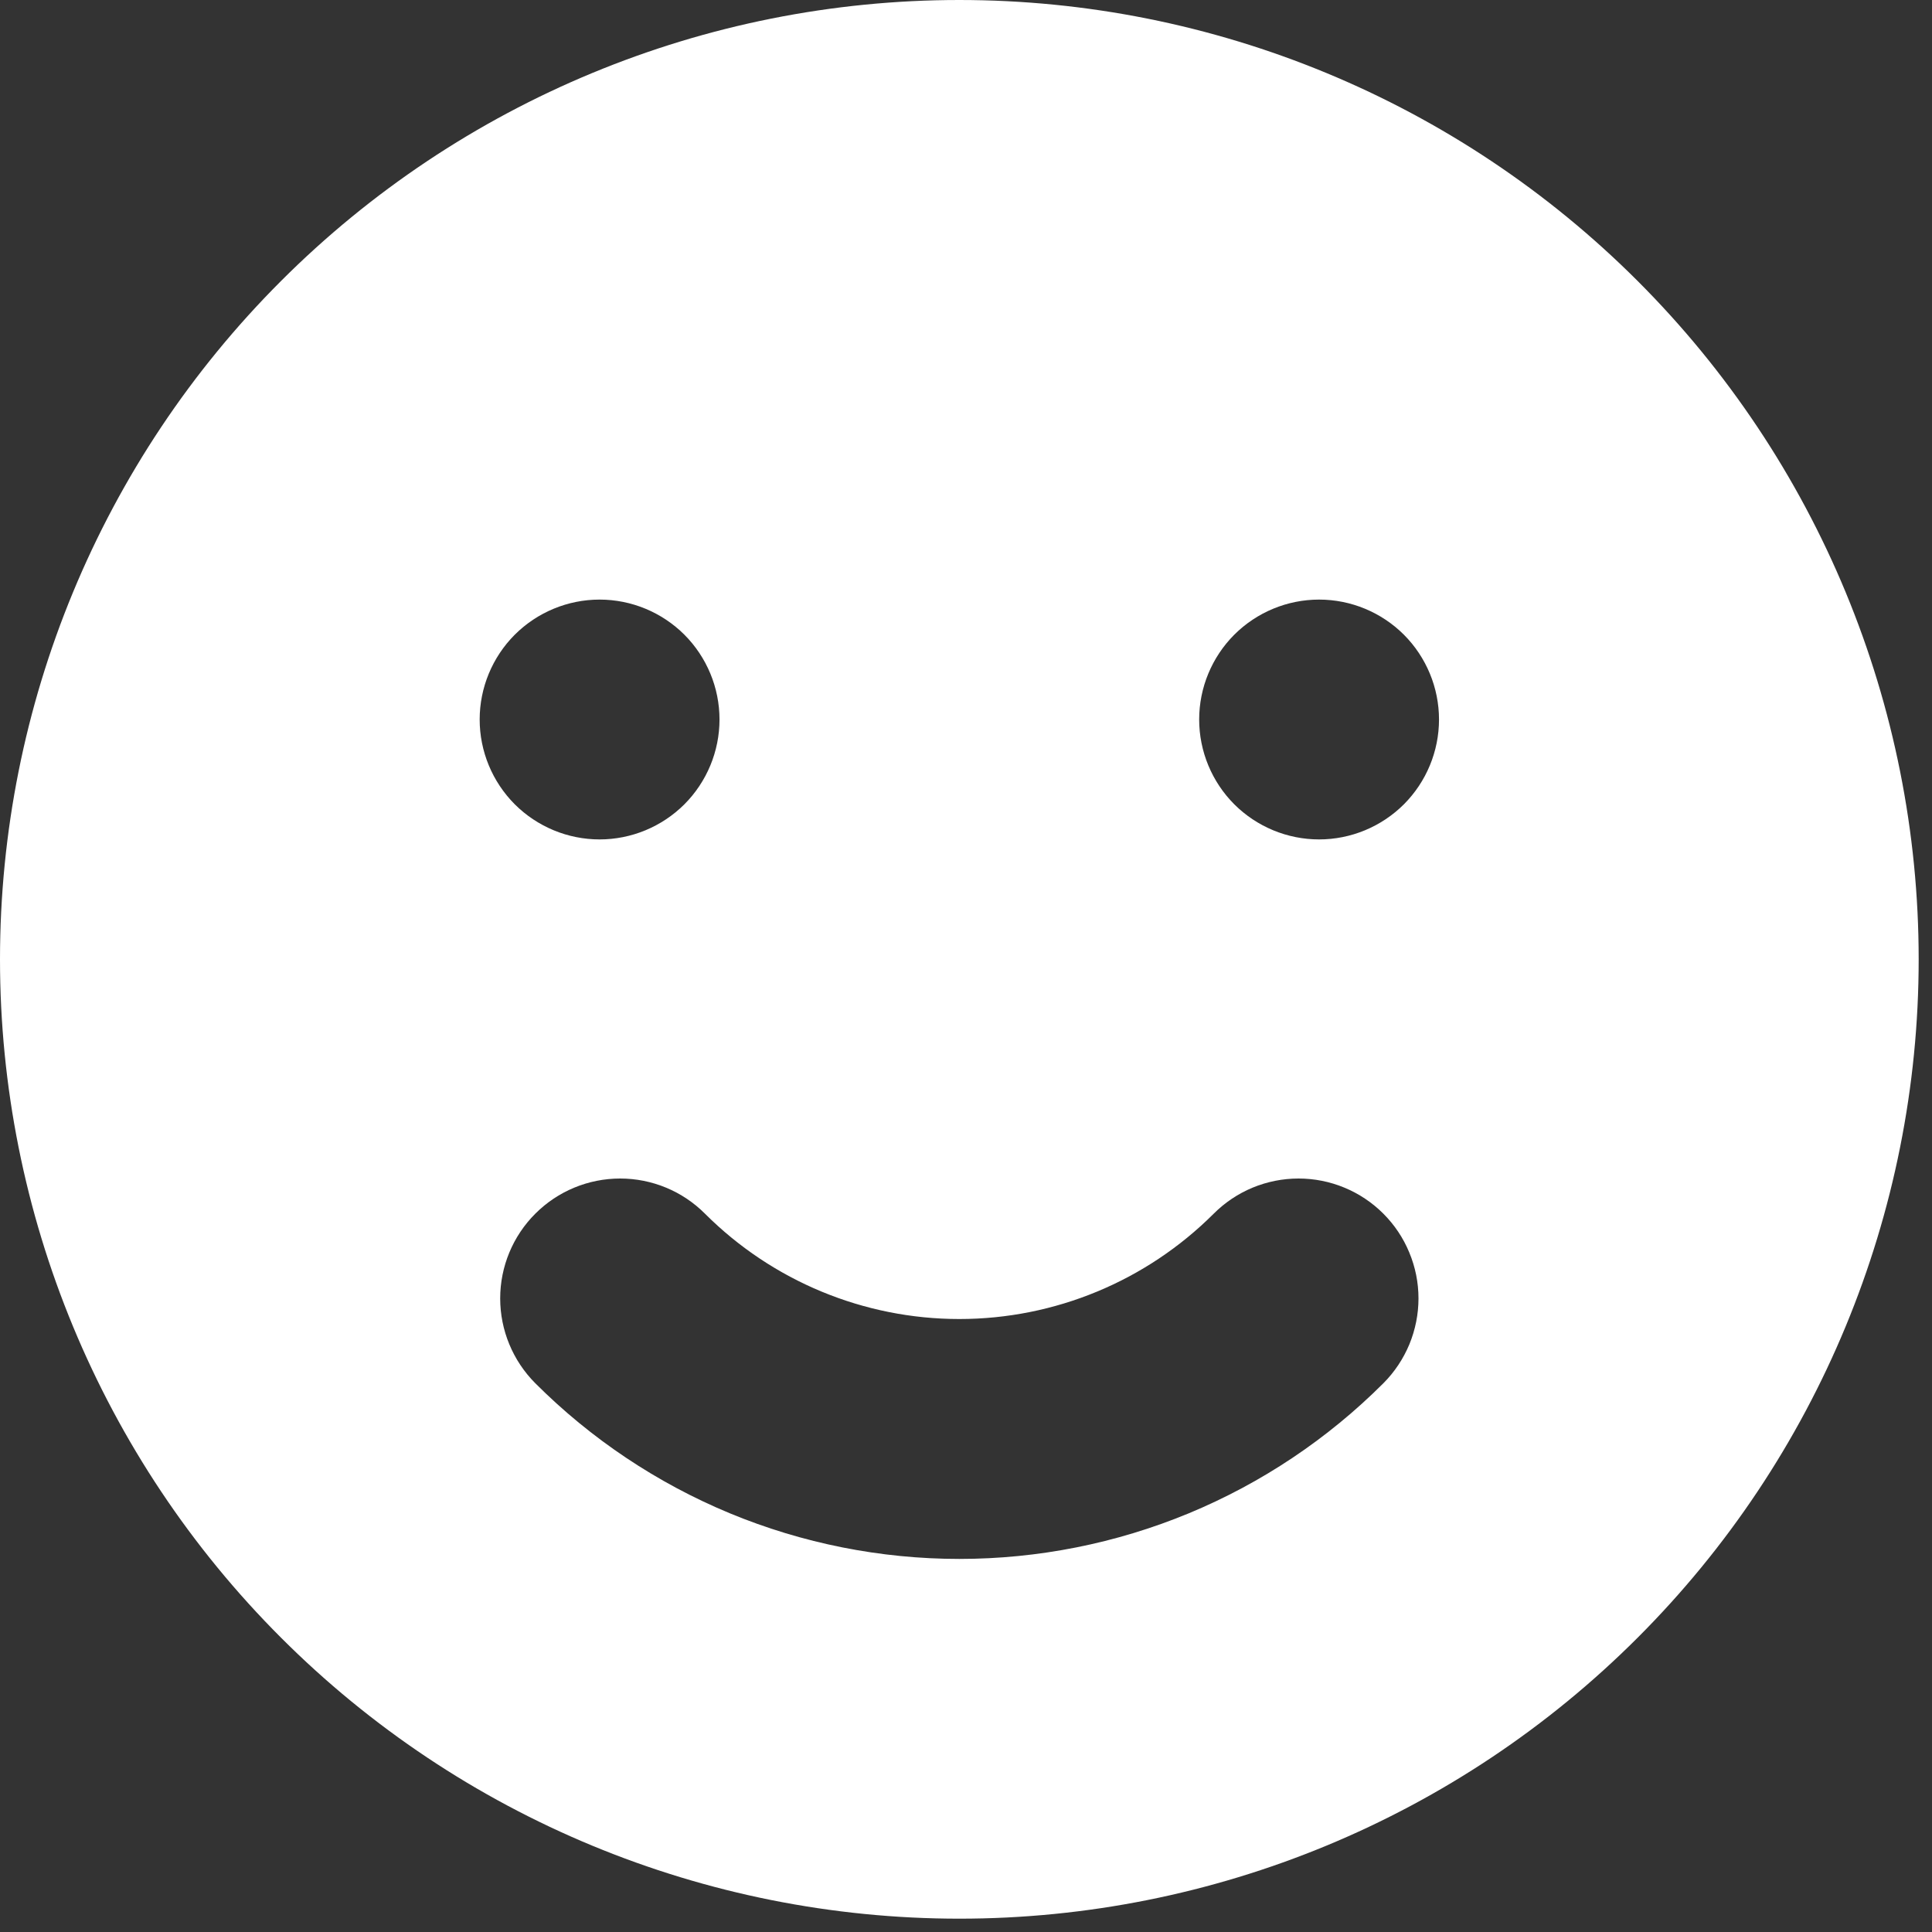 <svg width="29" height="29" viewBox="0 0 29 29" fill="none" xmlns="http://www.w3.org/2000/svg">
<rect x="0" y="0" width="29" height="29" fill="#333333" stroke="none"/>
<path fill-rule="evenodd" clip-rule="evenodd" d="M14.4 28.8C18.219 28.8 21.882 27.283 24.582 24.582C27.283 21.882 28.8 18.219 28.8 14.4C28.8 10.581 27.283 6.918 24.582 4.218C21.882 1.517 18.219 0 14.4 0C10.581 0 6.918 1.517 4.218 4.218C1.517 6.918 0 10.581 0 14.4C0 18.219 1.517 21.882 4.218 24.582C6.918 27.283 10.581 28.8 14.4 28.8ZM9 12.6C9.477 12.6 9.935 12.41 10.273 12.073C10.61 11.735 10.8 11.277 10.8 10.8C10.8 10.323 10.61 9.865 10.273 9.527C9.935 9.19 9.477 9 9 9C8.523 9 8.065 9.19 7.727 9.527C7.39 9.865 7.2 10.323 7.2 10.8C7.2 11.277 7.39 11.735 7.727 12.073C8.065 12.41 8.523 12.6 9 12.6ZM21.6 10.8C21.6 11.277 21.41 11.735 21.073 12.073C20.735 12.41 20.277 12.6 19.8 12.6C19.323 12.6 18.865 12.41 18.527 12.073C18.19 11.735 18 11.277 18 10.8C18 10.323 18.19 9.865 18.527 9.527C18.865 9.19 19.323 9 19.8 9C20.277 9 20.735 9.19 21.073 9.527C21.41 9.865 21.6 10.323 21.6 10.8ZM20.765 20.763C20.932 20.596 21.064 20.397 21.155 20.179C21.245 19.96 21.292 19.726 21.292 19.49C21.292 19.253 21.245 19.019 21.154 18.801C21.064 18.582 20.931 18.384 20.764 18.217C20.597 18.05 20.398 17.917 20.18 17.827C19.961 17.736 19.727 17.69 19.491 17.69C19.254 17.69 19.02 17.737 18.802 17.827C18.583 17.918 18.385 18.051 18.218 18.218C17.205 19.23 15.832 19.799 14.4 19.799C12.968 19.799 11.595 19.23 10.582 18.218C10.245 17.88 9.787 17.69 9.309 17.69C8.832 17.69 8.374 17.879 8.036 18.217C7.698 18.554 7.508 19.012 7.508 19.49C7.508 19.967 7.698 20.425 8.035 20.763C8.871 21.599 9.863 22.262 10.955 22.715C12.047 23.167 13.218 23.4 14.4 23.4C15.582 23.4 16.753 23.167 17.845 22.715C18.937 22.262 19.929 21.599 20.765 20.763Z" fill="white"/>
</svg>
